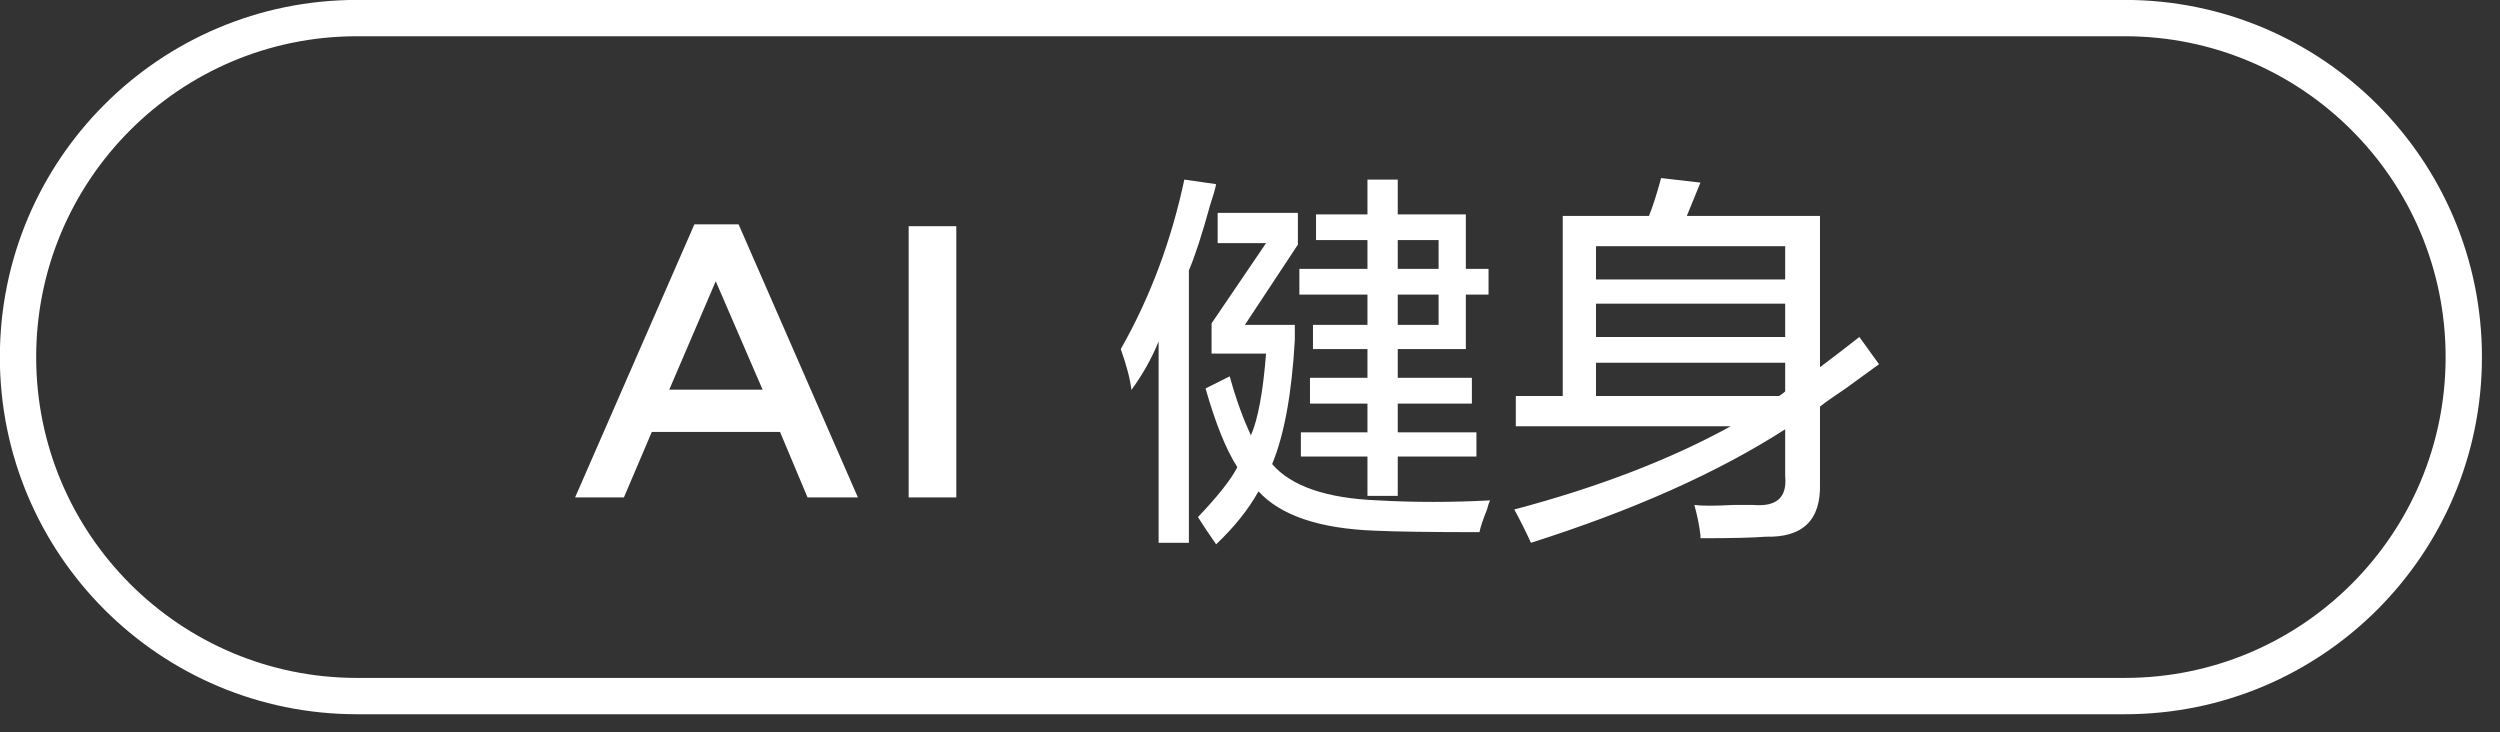 <svg 
 xmlns="http://www.w3.org/2000/svg"
 xmlns:xlink="http://www.w3.org/1999/xlink"
 width="103.25px" height="30.25px">
<rect width="100%" height="100%" fill="#333333" stroke="none"/>
<path fill-rule="evenodd"  fill="rgb(255, 255, 255)"
 d="M76.228,16.042 C75.728,16.376 75.373,16.626 75.165,16.792 L75.165,19.979 C75.206,21.479 74.457,22.208 72.915,22.166 C72.416,22.208 71.519,22.229 70.228,22.229 C70.228,22.187 70.228,22.145 70.228,22.104 C70.186,21.730 70.103,21.313 69.978,20.854 C70.269,20.896 70.811,20.896 71.603,20.854 C71.978,20.854 72.249,20.854 72.416,20.854 C73.374,20.937 73.812,20.542 73.728,19.667 L73.728,17.730 C70.936,19.521 67.436,21.082 63.228,22.417 C63.019,21.958 62.790,21.499 62.540,21.041 C65.998,20.126 68.978,18.979 71.478,17.605 L62.603,17.605 L62.603,16.354 L64.541,16.354 L64.541,8.917 L68.103,8.917 C68.269,8.501 68.436,7.980 68.603,7.354 L70.228,7.542 C70.061,7.959 69.873,8.416 69.666,8.917 L75.165,8.917 L75.165,15.166 C75.666,14.791 76.207,14.376 76.791,13.917 L77.603,15.042 C77.311,15.250 76.853,15.584 76.228,16.042 ZM73.728,10.167 L65.915,10.167 L65.915,11.542 L73.728,11.542 L73.728,10.167 ZM73.728,12.541 L65.915,12.541 L65.915,13.917 L73.728,13.917 L73.728,12.541 ZM73.728,14.980 L65.915,14.980 L65.915,16.354 L73.478,16.354 C73.604,16.271 73.686,16.208 73.728,16.166 L73.728,14.980 ZM61.102,21.978 C59.101,21.978 57.664,21.958 56.789,21.917 C54.497,21.833 52.892,21.292 51.976,20.292 C51.559,21.041 50.976,21.770 50.226,22.480 C49.934,22.062 49.684,21.687 49.476,21.355 C50.309,20.479 50.851,19.792 51.102,19.293 C50.642,18.583 50.205,17.501 49.789,16.042 L50.788,15.543 C51.039,16.459 51.330,17.270 51.664,17.980 C51.955,17.313 52.164,16.188 52.288,14.604 L50.038,14.604 L50.038,13.354 L52.288,10.042 L50.289,10.042 L50.289,8.791 L53.602,8.791 L53.602,10.104 L51.414,13.417 L53.476,13.417 L53.476,14.041 C53.352,16.251 53.039,17.959 52.539,19.167 C53.330,20.083 54.789,20.583 56.914,20.666 C58.414,20.750 59.955,20.750 61.539,20.666 C61.497,20.750 61.455,20.875 61.414,21.041 C61.247,21.457 61.142,21.770 61.102,21.978 ZM60.539,14.416 L57.727,14.416 L57.727,15.604 L60.789,15.604 L60.789,16.668 L57.727,16.668 L57.727,17.854 L60.976,17.854 L60.976,18.854 L57.727,18.854 L57.727,20.479 L56.476,20.479 L56.476,18.854 L53.726,18.854 L53.726,17.854 L56.476,17.854 L56.476,16.668 L54.102,16.668 L54.102,15.604 L56.476,15.604 L56.476,14.416 L54.226,14.416 L54.226,13.417 L56.476,13.417 L56.476,12.166 L53.664,12.166 L53.664,11.104 L56.476,11.104 L56.476,9.916 L54.352,9.916 L54.352,8.854 L56.476,8.854 L56.476,7.417 L57.727,7.417 L57.727,8.854 L60.539,8.854 L60.539,11.104 L61.477,11.104 L61.477,12.166 L60.539,12.166 L60.539,14.416 ZM59.414,9.916 L57.727,9.916 L57.727,11.104 L59.414,11.104 L59.414,9.916 ZM59.414,12.166 L57.727,12.166 L57.727,13.417 L59.414,13.417 L59.414,12.166 ZM49.101,11.167 L49.101,22.417 L47.851,22.417 L47.851,14.104 C47.560,14.813 47.185,15.480 46.726,16.105 C46.684,15.688 46.539,15.126 46.288,14.416 C47.497,12.292 48.371,9.958 48.913,7.417 L50.226,7.605 C50.185,7.813 50.101,8.104 49.976,8.479 C49.643,9.689 49.351,10.584 49.101,11.167 ZM37.528,9.343 L39.495,9.343 L39.495,20.542 L37.528,20.542 L37.528,9.343 ZM32.215,17.838 L26.920,17.838 L25.768,20.542 L23.752,20.542 L28.679,9.264 L30.503,9.264 L35.431,20.542 L33.351,20.542 L32.215,17.838 ZM29.560,11.615 L27.640,16.094 L31.496,16.094 L29.560,11.615 Z"/>
<path fill-rule="evenodd"  stroke="rgb(255, 255, 255)" stroke-width="1.5px" stroke-linecap="butt" stroke-linejoin="miter" fill="none"
 d="M14.744,0.747 L87.754,0.747 C95.486,0.747 101.754,7.016 101.754,14.748 C101.754,22.479 95.486,28.748 87.754,28.748 L14.744,28.748 C7.012,28.748 0.744,22.479 0.744,14.748 C0.744,7.016 7.012,0.747 14.744,0.747 Z"/>
</svg>

